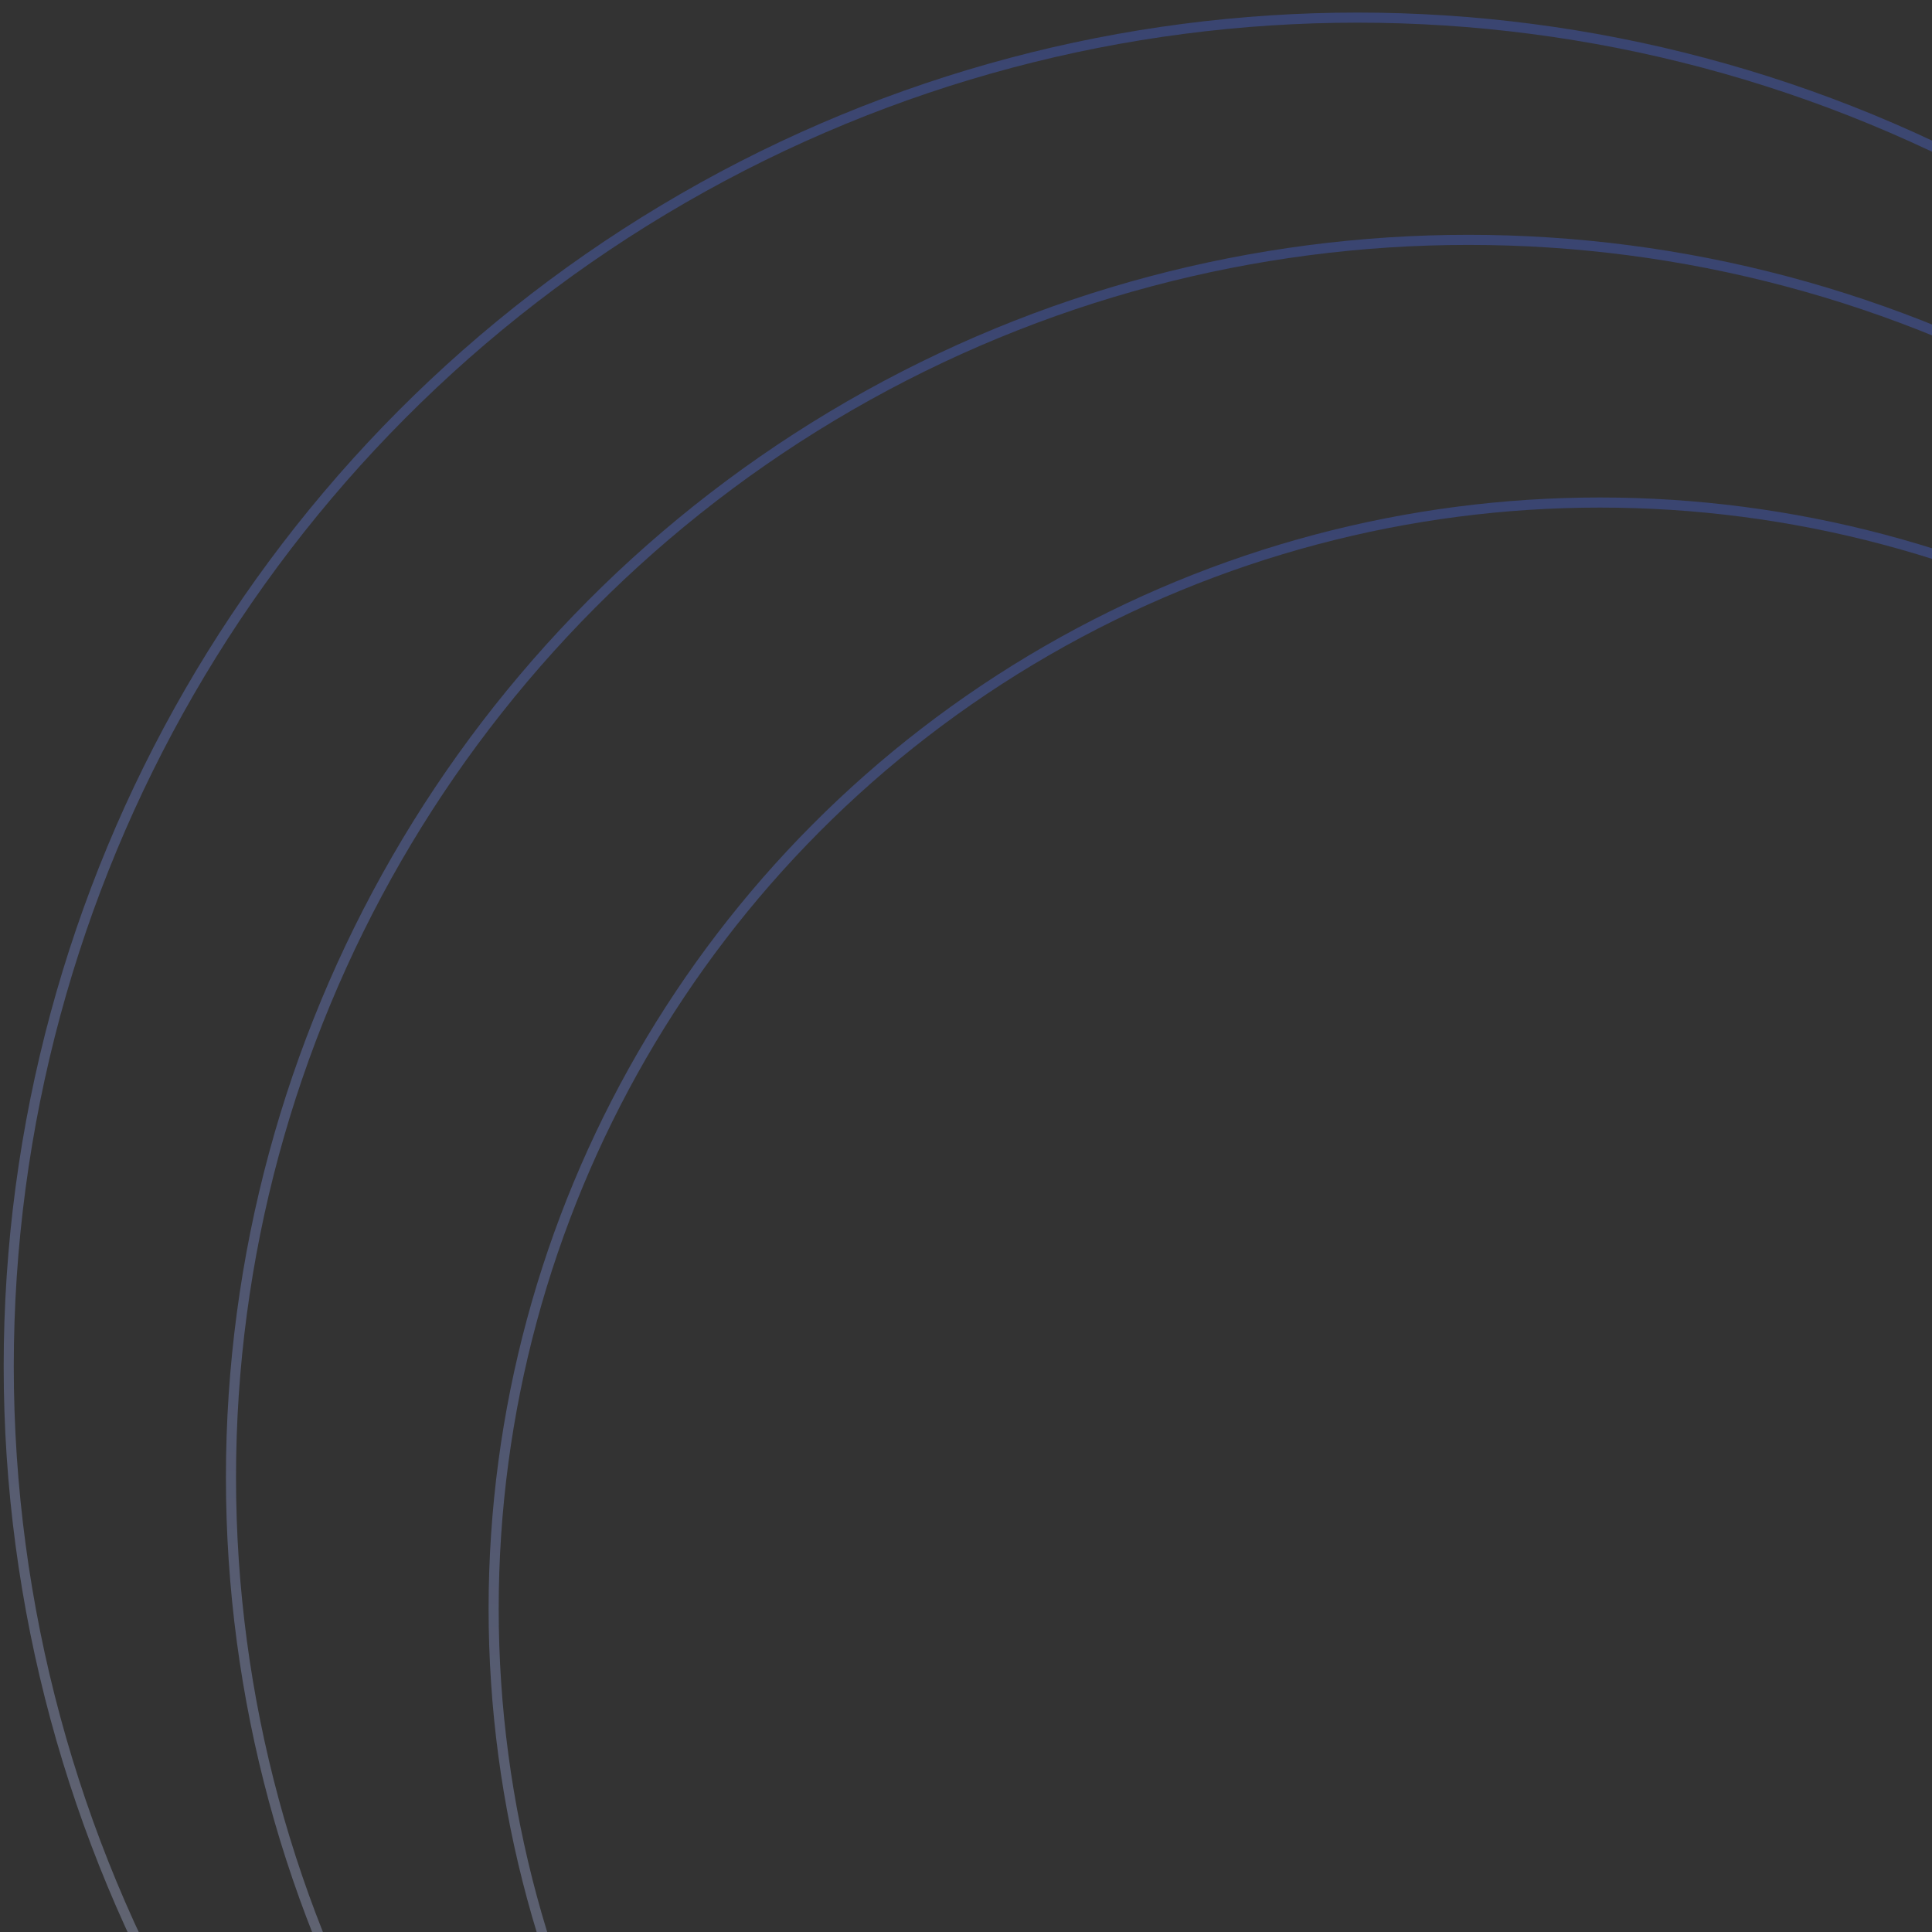<?xml version="1.0" encoding="UTF-8"?> <svg xmlns="http://www.w3.org/2000/svg" width="145" height="145" viewBox="0 0 145 145" fill="none"><rect x="0" y="0" width="145" height="145" fill="#333333" stroke="none"/><circle opacity="0.3" cx="120.071" cy="120.738" r="83.022" stroke="url(#paint0_linear_461_51)" stroke-width="0.758"></circle><circle opacity="0.3" cx="110.214" cy="110.881" r="92.879" stroke="url(#paint1_linear_461_51)" stroke-width="0.758"></circle><circle opacity="0.3" cx="101.874" cy="102.541" r="101.219" stroke="url(#paint2_linear_461_51)" stroke-width="0.758"></circle><defs><linearGradient id="paint0_linear_461_51" x1="120.071" y1="37.336" x2="120.071" y2="204.139" gradientUnits="userSpaceOnUse"><stop stop-color="#486DFF"></stop><stop offset="1" stop-color="white"></stop></linearGradient><linearGradient id="paint1_linear_461_51" x1="110.214" y1="17.623" x2="110.214" y2="204.139" gradientUnits="userSpaceOnUse"><stop stop-color="#486DFF"></stop><stop offset="1" stop-color="white"></stop></linearGradient><linearGradient id="paint2_linear_461_51" x1="101.874" y1="0.943" x2="101.874" y2="204.139" gradientUnits="userSpaceOnUse"><stop stop-color="#486DFF"></stop><stop offset="1" stop-color="white"></stop></linearGradient></defs></svg> 